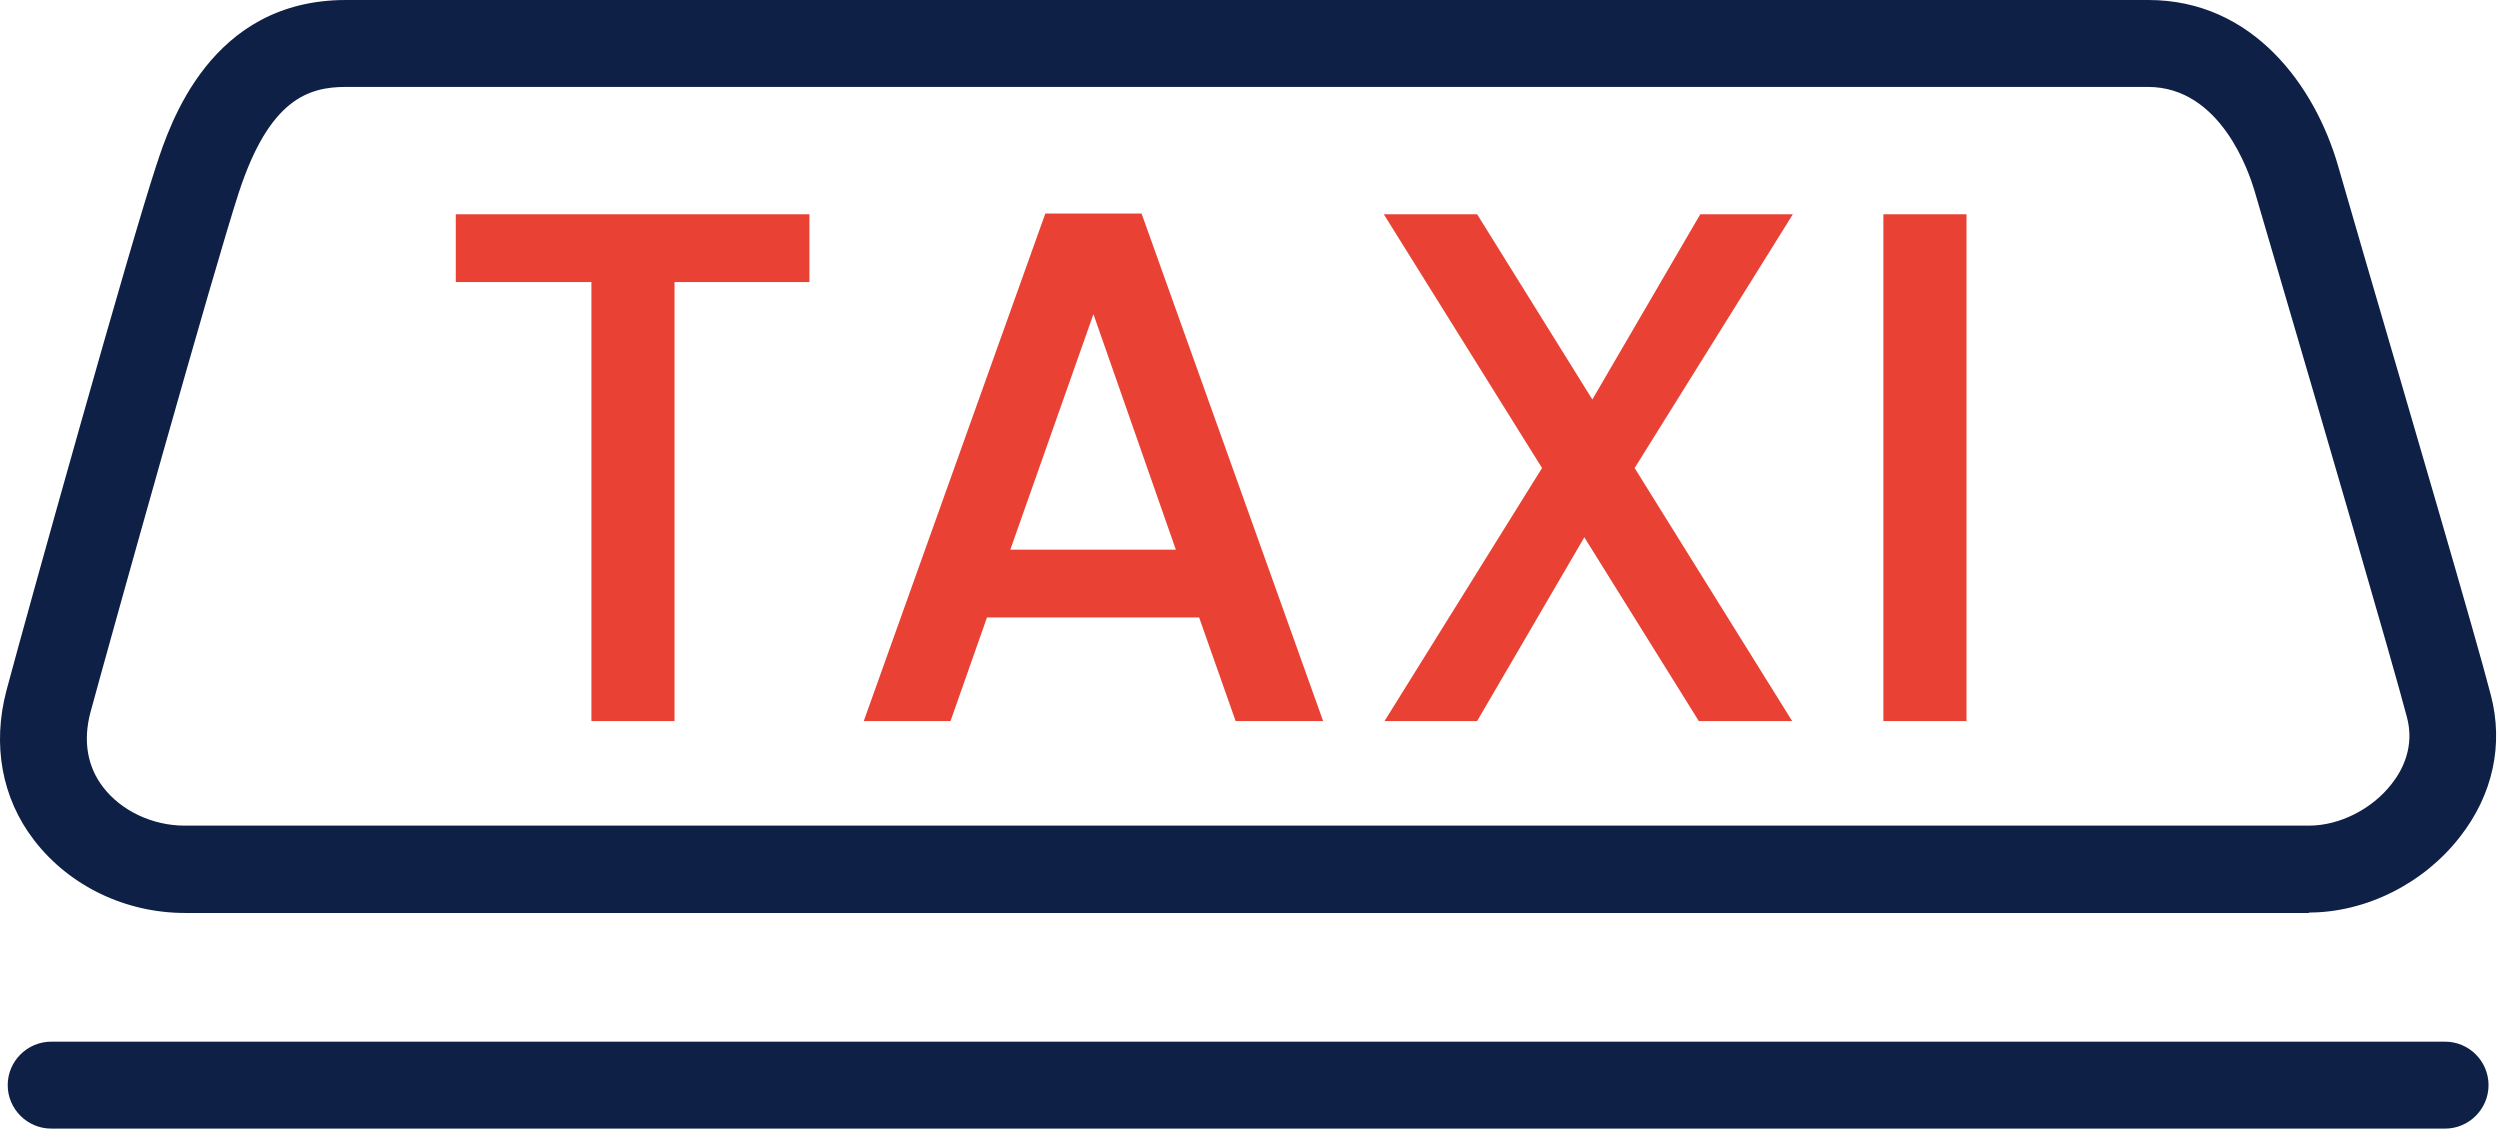<svg width="48" height="22" viewBox="0 0 48 22" fill="none" xmlns="http://www.w3.org/2000/svg">
<path d="M44.335 17.529H3.553C2.41 17.529 1.334 17.012 0.658 16.136C0.033 15.327 -0.151 14.3 0.124 13.257C0.55 11.664 2.494 4.706 3.003 3.17C3.261 2.386 4.037 0 6.64 0H41.248C43.259 0 44.452 1.652 44.894 3.195L45.395 4.923C46.196 7.667 47.547 12.265 47.823 13.341C48.073 14.292 47.864 15.26 47.23 16.069C46.538 16.962 45.428 17.521 44.327 17.521L44.335 17.529ZM6.64 1.669C5.915 1.669 5.172 1.911 4.588 3.688C4.104 5.173 2.152 12.148 1.735 13.683C1.593 14.225 1.676 14.717 1.977 15.11C2.327 15.569 2.928 15.852 3.545 15.852H44.335C44.919 15.852 45.545 15.535 45.92 15.051C46.137 14.776 46.363 14.325 46.212 13.766C45.937 12.715 44.544 7.951 43.793 5.39L43.284 3.654C43.184 3.321 42.642 1.669 41.24 1.669H6.64Z" fill="#0E2045"/>
<path d="M46.946 21.669H0.983C0.524 21.669 0.148 21.293 0.148 20.834C0.148 20.375 0.524 20 0.983 20H46.946C47.405 20 47.78 20.375 47.78 20.834C47.78 21.293 47.405 21.669 46.946 21.669Z" fill="#0E2045"/>
<path d="M15.541 4.114V5.416H12.951V13.844H11.355V5.416H8.751V4.114H15.541ZM23.023 11.855H18.95L18.25 13.844H16.584L20.07 4.1H21.918L25.404 13.844H23.724L23.023 11.855ZM22.576 10.553L20.994 6.032L19.398 10.553H22.576ZM31.385 8.986L34.409 13.844H32.617L30.419 10.316L28.361 13.844H26.583L29.607 8.986L26.569 4.114H28.361L30.573 7.67L32.645 4.114H34.423L31.385 8.986ZM37.757 4.114V13.844H36.161V4.114H37.757Z" fill="#E94235"/>
</svg>
